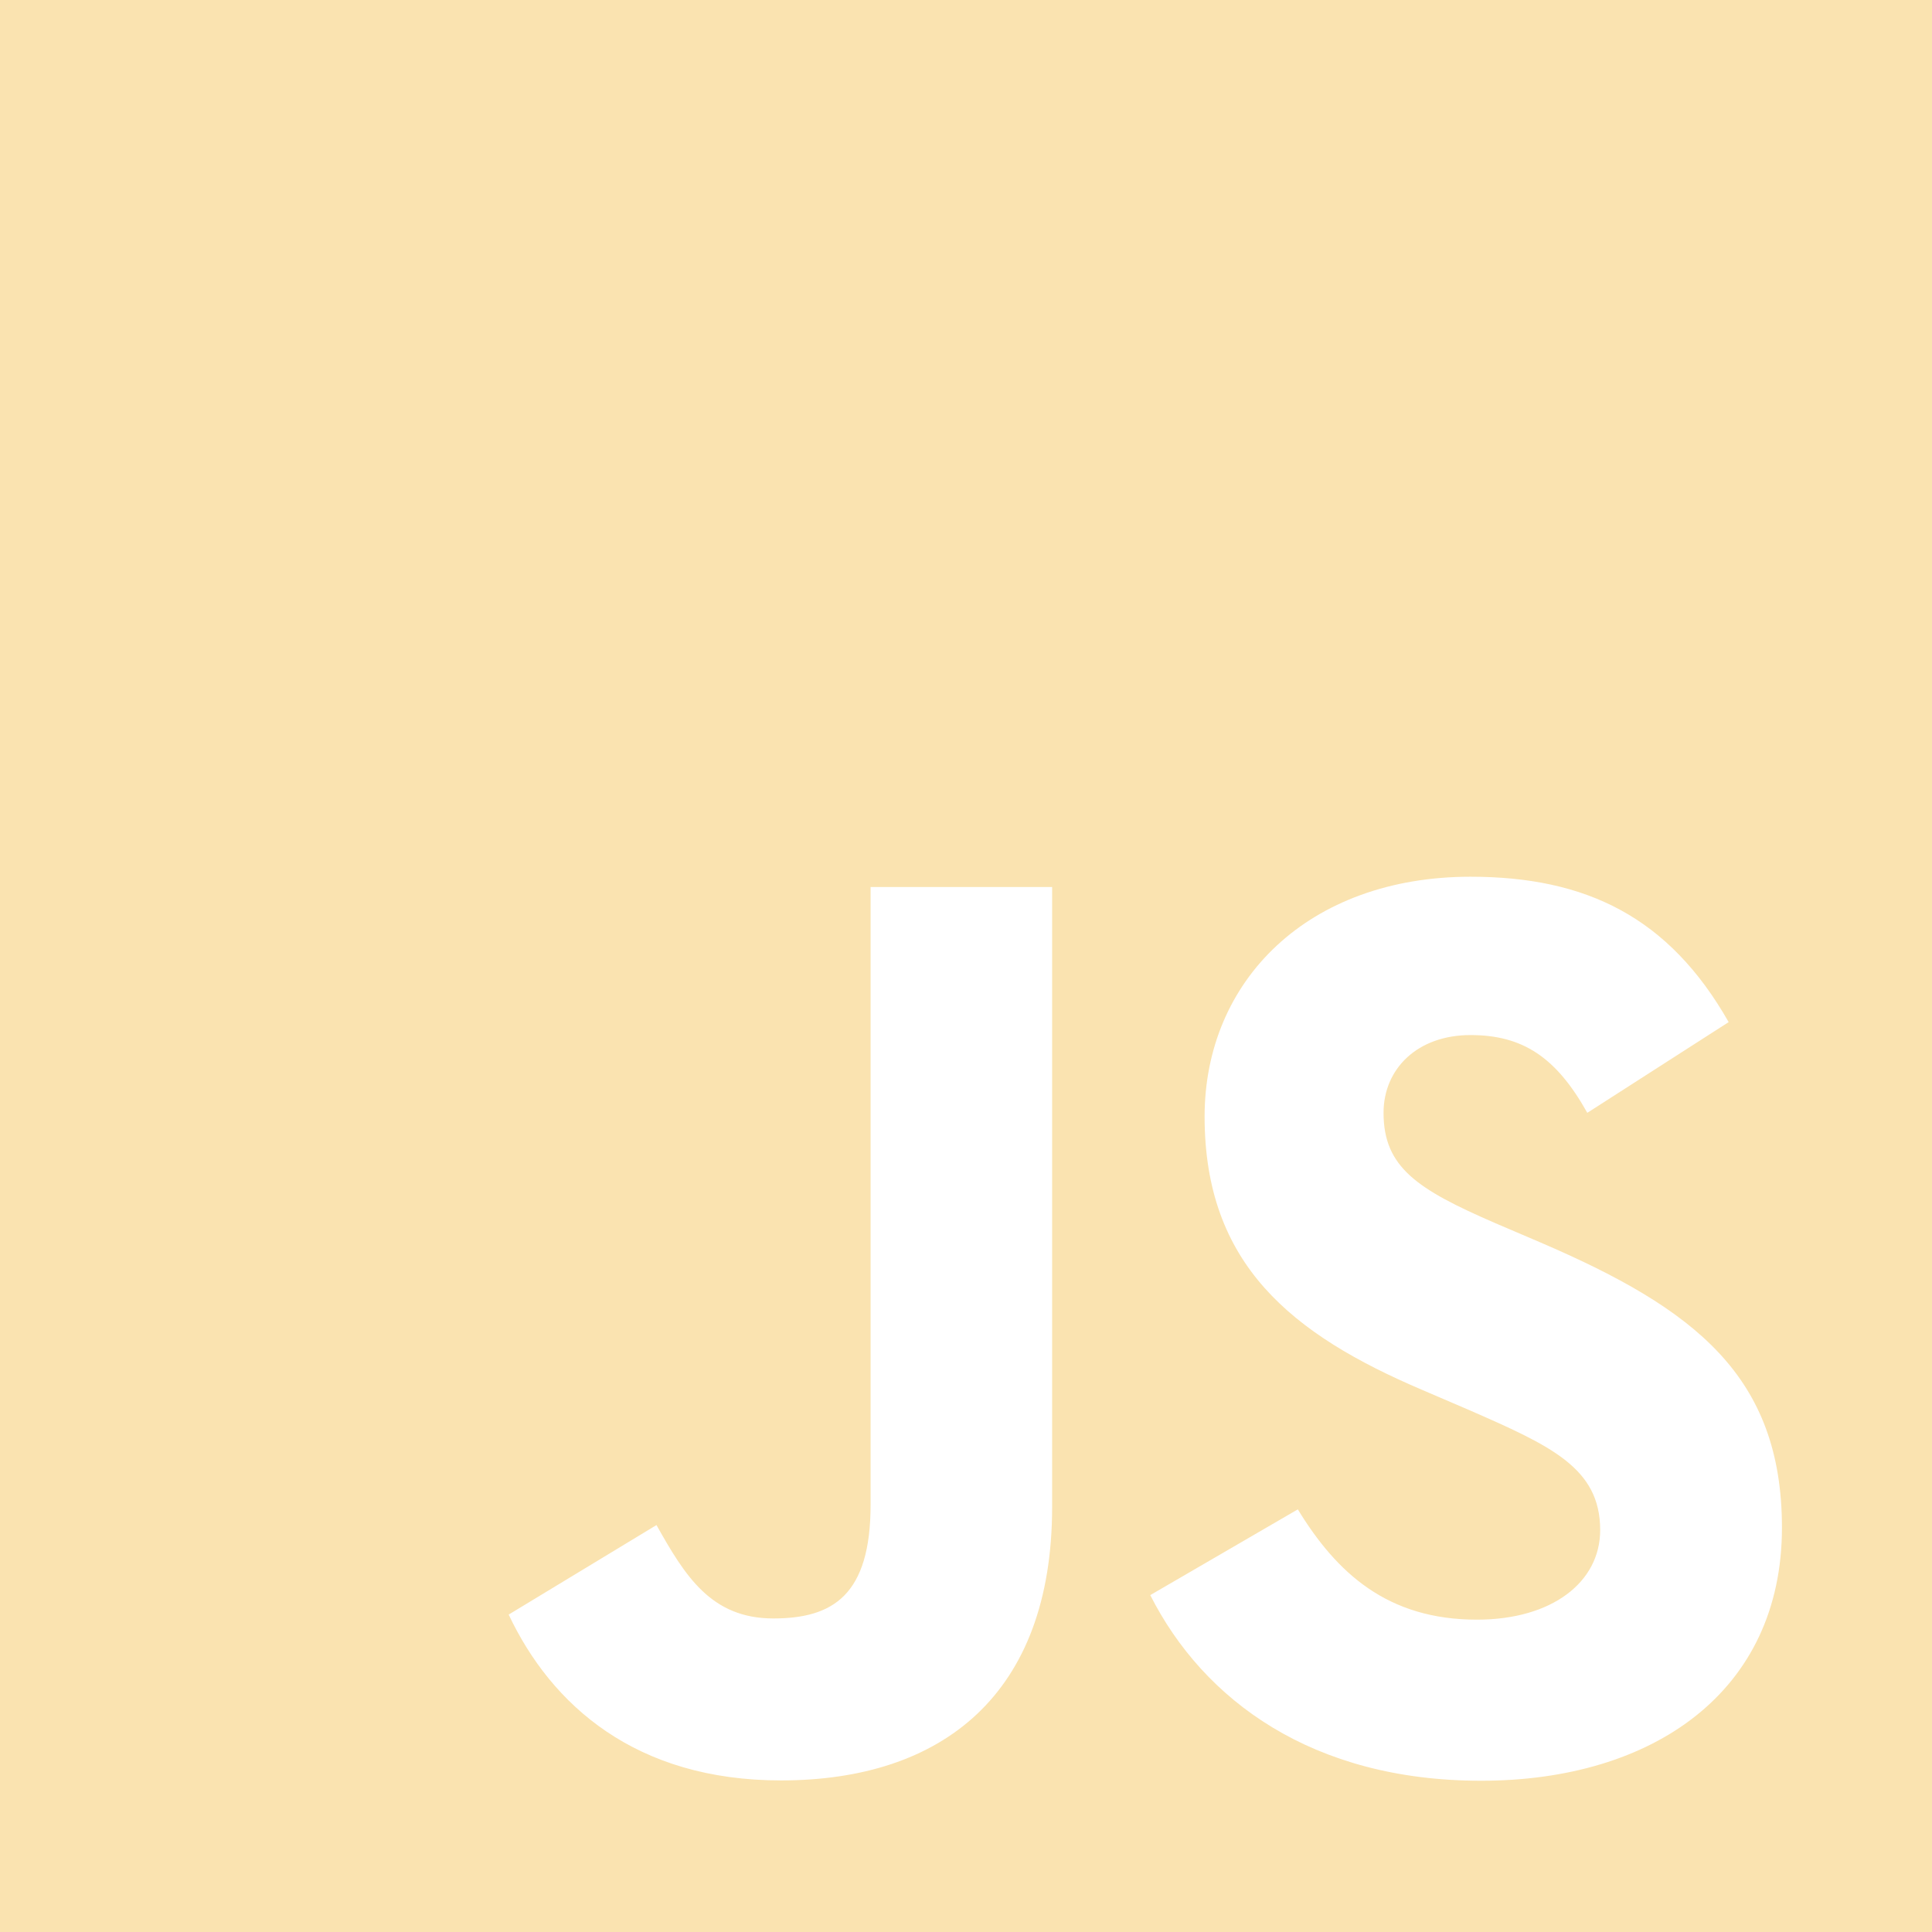 <svg width="180" height="180" viewBox="0 0 180 180" fill="none" xmlns="http://www.w3.org/2000/svg">
<path fill-rule="evenodd" clip-rule="evenodd" d="M0 0H180V180H0V0ZM137.603 150.9C129.255 150.9 124.537 146.55 120.915 140.625L107.167 148.613C112.132 158.423 122.28 165.908 137.993 165.908C154.057 165.908 166.02 157.568 166.02 142.335C166.02 128.213 157.905 121.935 143.535 115.763L139.305 113.955C132.045 110.805 128.902 108.757 128.902 103.68C128.902 99.578 132.053 96.435 137.003 96.435C141.855 96.435 144.982 98.483 147.885 103.68L161.055 95.228C155.483 85.425 147.758 81.683 137.003 81.683C121.897 81.683 112.23 91.343 112.23 104.033C112.23 117.795 120.33 124.312 132.54 129.51L136.77 131.325C144.488 134.7 149.085 136.755 149.085 142.553C149.085 147.398 144.607 150.9 137.603 150.9ZM72.052 150.787C66.24 150.787 63.818 146.812 61.163 142.087L47.392 150.427C51.383 158.872 59.227 165.878 72.765 165.878C87.757 165.878 98.025 157.905 98.025 140.393V82.642H81.112V140.167C81.112 148.62 77.603 150.787 72.045 150.787H72.052Z" fill="#FAE3B0"/>
</svg>
